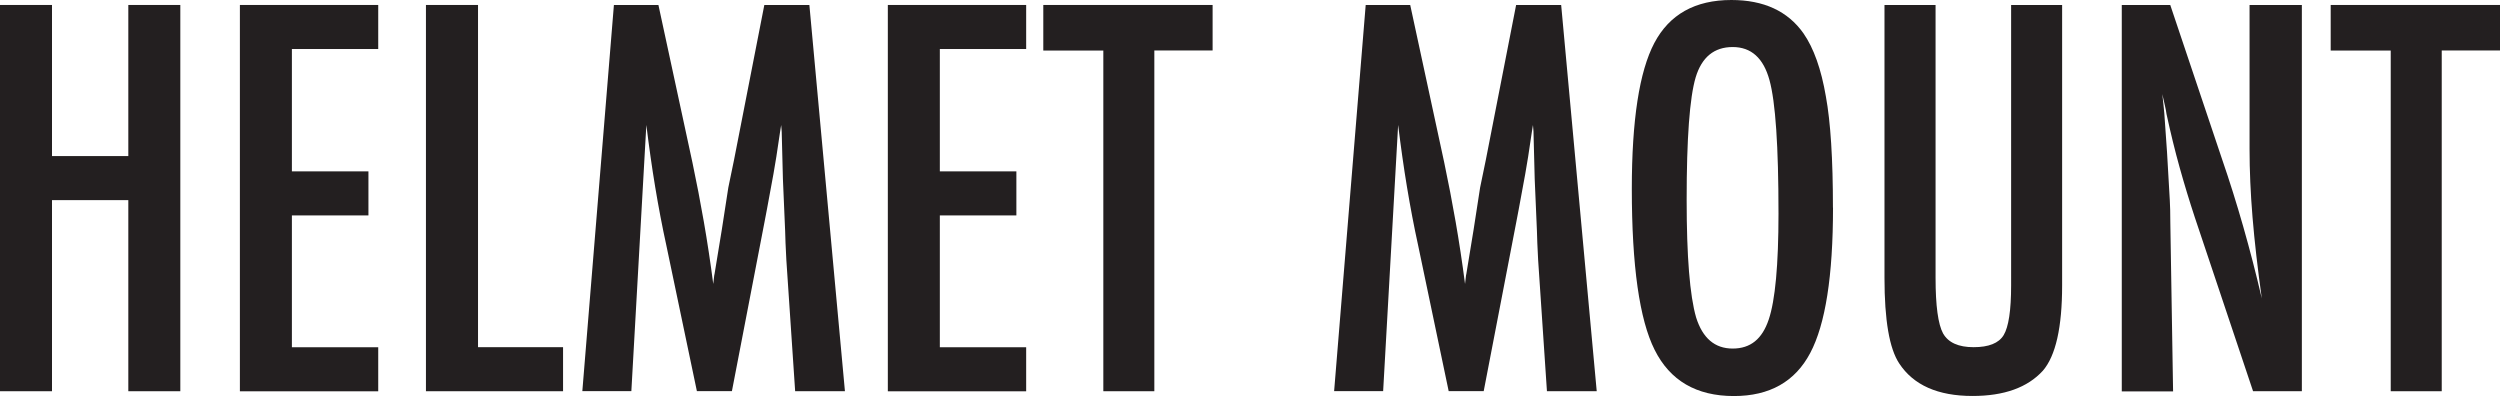 <svg viewBox="0 0 326.92 51.79" height="51.79" width="326.92" xmlns="http://www.w3.org/2000/svg" id="a"><path fill="#231f20" d="m0,.65h6.8v19.76h9.98V.65h6.8v50.51h-6.8v-24.99H6.8v24.99H0V.65Z"></path><path fill="#231f20" d="m31.37.65h18.09v5.76h-11.29v16h10.01v5.76h-10.01v17.24h11.29v5.76h-18.09V.65Z"></path><path fill="#231f20" d="m55.71.65h6.8v44.75h11.12v5.76h-17.93V.65Z"></path><path fill="#231f20" d="m80.28.65h5.82l4.45,20.61c.54,2.57,1.04,5.15,1.49,7.74.45,2.58.86,5.29,1.23,8.13.04-.37.08-.66.1-.87.02-.21.04-.35.07-.44l.95-5.79.85-5.5.75-3.63,3.96-20.25h5.89l4.65,50.51h-6.51l-1.15-17.14c-.04-.87-.08-1.62-.11-2.26-.03-.63-.05-1.16-.05-1.57l-.29-6.77-.16-6.22s0-.14-.02-.28c-.01-.14-.03-.33-.05-.57l-.16,1.01c-.17,1.2-.33,2.25-.47,3.14-.14.9-.27,1.65-.38,2.26l-.85,4.61-.33,1.73-4.25,22.05h-4.58l-3.99-19.04c-.55-2.51-1.03-5.05-1.46-7.64-.43-2.58-.81-5.29-1.16-8.13l-1.96,34.81h-6.41L80.28.65Z"></path><path fill="#231f20" d="m116.1.65h18.09v5.76h-11.29v16h10.01v5.76h-10.01v17.24h11.29v5.76h-18.09V.65Z"></path><path fill="#231f20" d="m136.42.65h22.15v5.95h-7.62v44.56h-6.67V6.61h-7.85V.65Z"></path><path fill="#231f20" d="m178.59.65h5.82l4.45,20.61c.54,2.57,1.04,5.15,1.49,7.74.45,2.58.86,5.29,1.23,8.13.04-.37.08-.66.1-.87.02-.21.04-.35.07-.44l.95-5.79.85-5.5.75-3.63,3.96-20.25h5.89l4.65,50.51h-6.51l-1.15-17.14c-.04-.87-.08-1.62-.11-2.26-.03-.63-.05-1.16-.05-1.57l-.29-6.77-.16-6.22s0-.14-.02-.28c-.01-.14-.03-.33-.05-.57l-.16,1.01c-.17,1.2-.33,2.25-.47,3.14-.14.9-.27,1.65-.38,2.26l-.85,4.61-.33,1.73-4.25,22.05h-4.58l-3.99-19.04c-.55-2.51-1.03-5.05-1.46-7.64-.43-2.58-.81-5.29-1.16-8.13l-1.96,34.81h-6.41L178.59.65Z"></path><path fill="#231f20" d="m239.7,27.15c0,8.92-.99,15.26-2.98,19.01-1.98,3.75-5.31,5.63-9.98,5.63-4.91,0-8.36-2.02-10.37-6.05-1.98-3.95-2.98-10.96-2.98-21.04,0-8.98.98-15.34,2.94-19.07,1.98-3.75,5.34-5.63,10.08-5.63,4.23,0,7.37,1.45,9.42,4.35,1.35,1.94,2.33,4.7,2.94,8.28.61,3.32.92,8.16.92,14.53Zm-7.13.72c0-8.75-.39-14.55-1.18-17.4-.79-2.88-2.39-4.32-4.81-4.32s-4.04,1.32-4.84,3.96c-.79,2.66-1.18,8-1.18,16.03,0,7.39.41,12.52,1.24,15.38.85,2.7,2.44,4.06,4.78,4.06s3.86-1.26,4.71-3.79c.85-2.51,1.28-7.14,1.28-13.9Z"></path><path fill="#231f20" d="m246.44.65h6.67v35.69c0,3.64.33,6.06.98,7.26.68,1.2,2.01,1.8,3.99,1.8s3.29-.52,3.93-1.57c.65-1.07.98-3.24.98-6.51V.65h6.67v36.67c0,5.5-.84,9.21-2.52,11.16-2.01,2.2-5.07,3.3-9.19,3.3-4.54,0-7.73-1.42-9.59-4.25-1.29-1.94-1.93-5.67-1.93-11.19V.65Z"></path><path fill="#231f20" d="m277.45.65h6.35l6.77,20.15c1.96,5.69,3.7,11.77,5.2,18.22-.54-3.9-.95-7.44-1.21-10.6s-.39-6.14-.39-8.93V.65h6.84v50.51h-6.38l-7.62-22.74c-.7-2.12-1.36-4.29-1.98-6.51-.62-2.22-1.19-4.56-1.72-7-.04-.3-.11-.68-.21-1.11-.1-.44-.21-.94-.34-1.5.07.57.12,1.05.16,1.46.04.4.08.75.1,1.03l.36,5.14.36,6.25c.02.35.04.77.05,1.28.01.5.02,1.07.02,1.7l.36,22.02h-6.71V.65Z"></path><path fill="#231f20" d="m304.77.65h22.15v5.95h-7.62v44.56h-6.67V6.61h-7.85V.65Z"></path></svg>